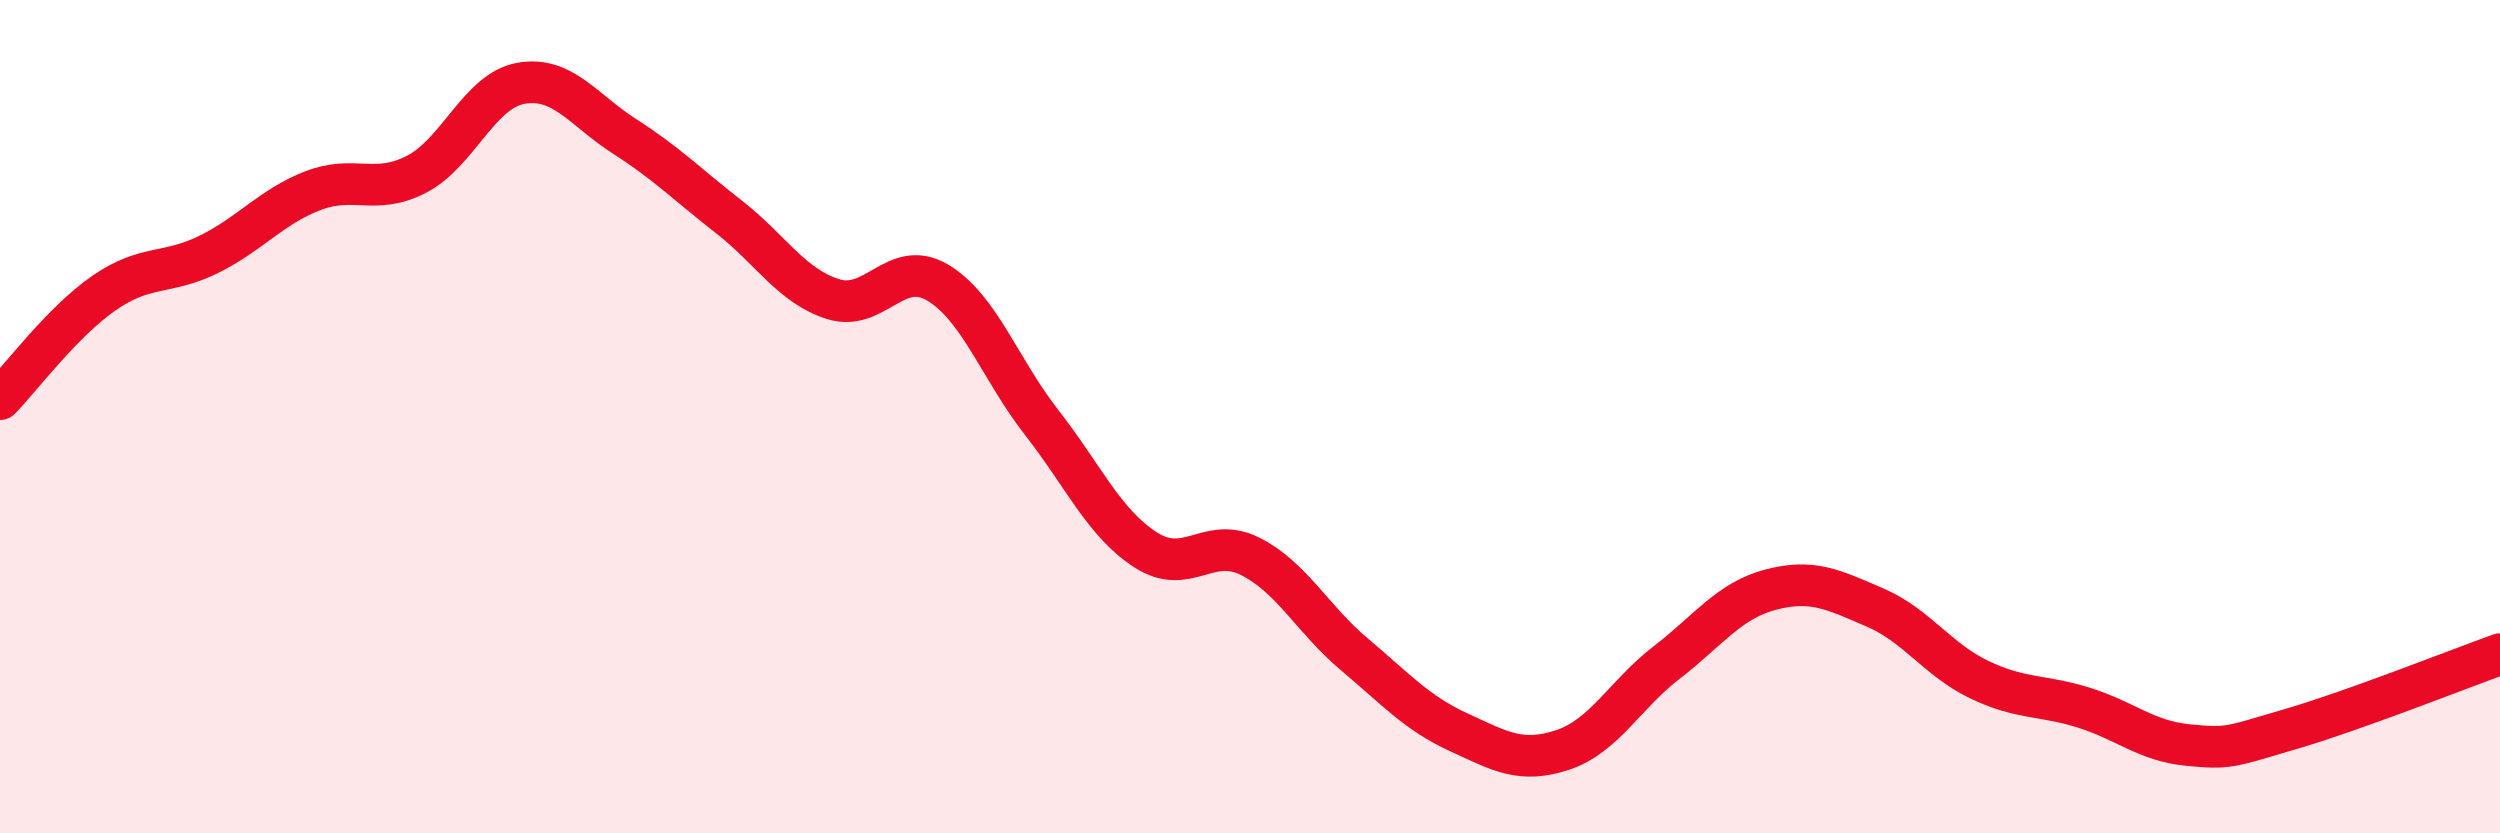 
    <svg width="60" height="20" viewBox="0 0 60 20" xmlns="http://www.w3.org/2000/svg">
      <path
        d="M 0,9.58 C 0.5,9.07 1.5,7.72 2.5,7.03 C 3.5,6.34 4,6.6 5,6.11 C 6,5.62 6.5,4.97 7.5,4.58 C 8.5,4.19 9,4.7 10,4.18 C 11,3.66 11.5,2.18 12.5,2 C 13.5,1.82 14,2.64 15,3.28 C 16,3.92 16.5,4.43 17.5,5.21 C 18.5,5.99 19,6.87 20,7.18 C 21,7.49 21.5,6.19 22.5,6.78 C 23.5,7.37 24,8.86 25,10.14 C 26,11.42 26.5,12.56 27.5,13.2 C 28.5,13.84 29,12.85 30,13.35 C 31,13.85 31.5,14.86 32.5,15.7 C 33.5,16.54 34,17.11 35,17.57 C 36,18.03 36.5,18.33 37.5,18 C 38.5,17.67 39,16.67 40,15.9 C 41,15.13 41.5,14.41 42.5,14.15 C 43.5,13.89 44,14.15 45,14.58 C 46,15.01 46.5,15.83 47.5,16.31 C 48.5,16.79 49,16.67 50,16.98 C 51,17.29 51.5,17.78 52.5,17.88 C 53.5,17.98 53.5,17.93 55,17.49 C 56.5,17.05 59,16.06 60,15.7L60 20L0 20Z"
        fill="#EB0A25"
        opacity="0.1"
        stroke-linecap="round"
        stroke-linejoin="round"
      />
      <path
        d="M 0,9.58 C 0.5,9.07 1.5,7.72 2.5,7.03 C 3.5,6.34 4,6.6 5,6.11 C 6,5.62 6.5,4.97 7.5,4.58 C 8.5,4.19 9,4.7 10,4.18 C 11,3.66 11.5,2.18 12.5,2 C 13.5,1.82 14,2.64 15,3.28 C 16,3.92 16.5,4.43 17.5,5.21 C 18.5,5.99 19,6.87 20,7.18 C 21,7.49 21.5,6.19 22.5,6.78 C 23.5,7.37 24,8.86 25,10.14 C 26,11.42 26.5,12.56 27.5,13.2 C 28.5,13.84 29,12.85 30,13.35 C 31,13.85 31.5,14.86 32.5,15.7 C 33.5,16.54 34,17.11 35,17.57 C 36,18.03 36.5,18.33 37.5,18 C 38.5,17.67 39,16.67 40,15.9 C 41,15.13 41.5,14.41 42.5,14.15 C 43.5,13.89 44,14.15 45,14.58 C 46,15.01 46.5,15.83 47.5,16.31 C 48.5,16.79 49,16.67 50,16.98 C 51,17.29 51.5,17.78 52.5,17.88 C 53.5,17.98 53.5,17.93 55,17.49 C 56.5,17.05 59,16.06 60,15.7"
        stroke="#EB0A25"
        stroke-width="1"
        fill="none"
        stroke-linecap="round"
        stroke-linejoin="round"
      />
    </svg>
  